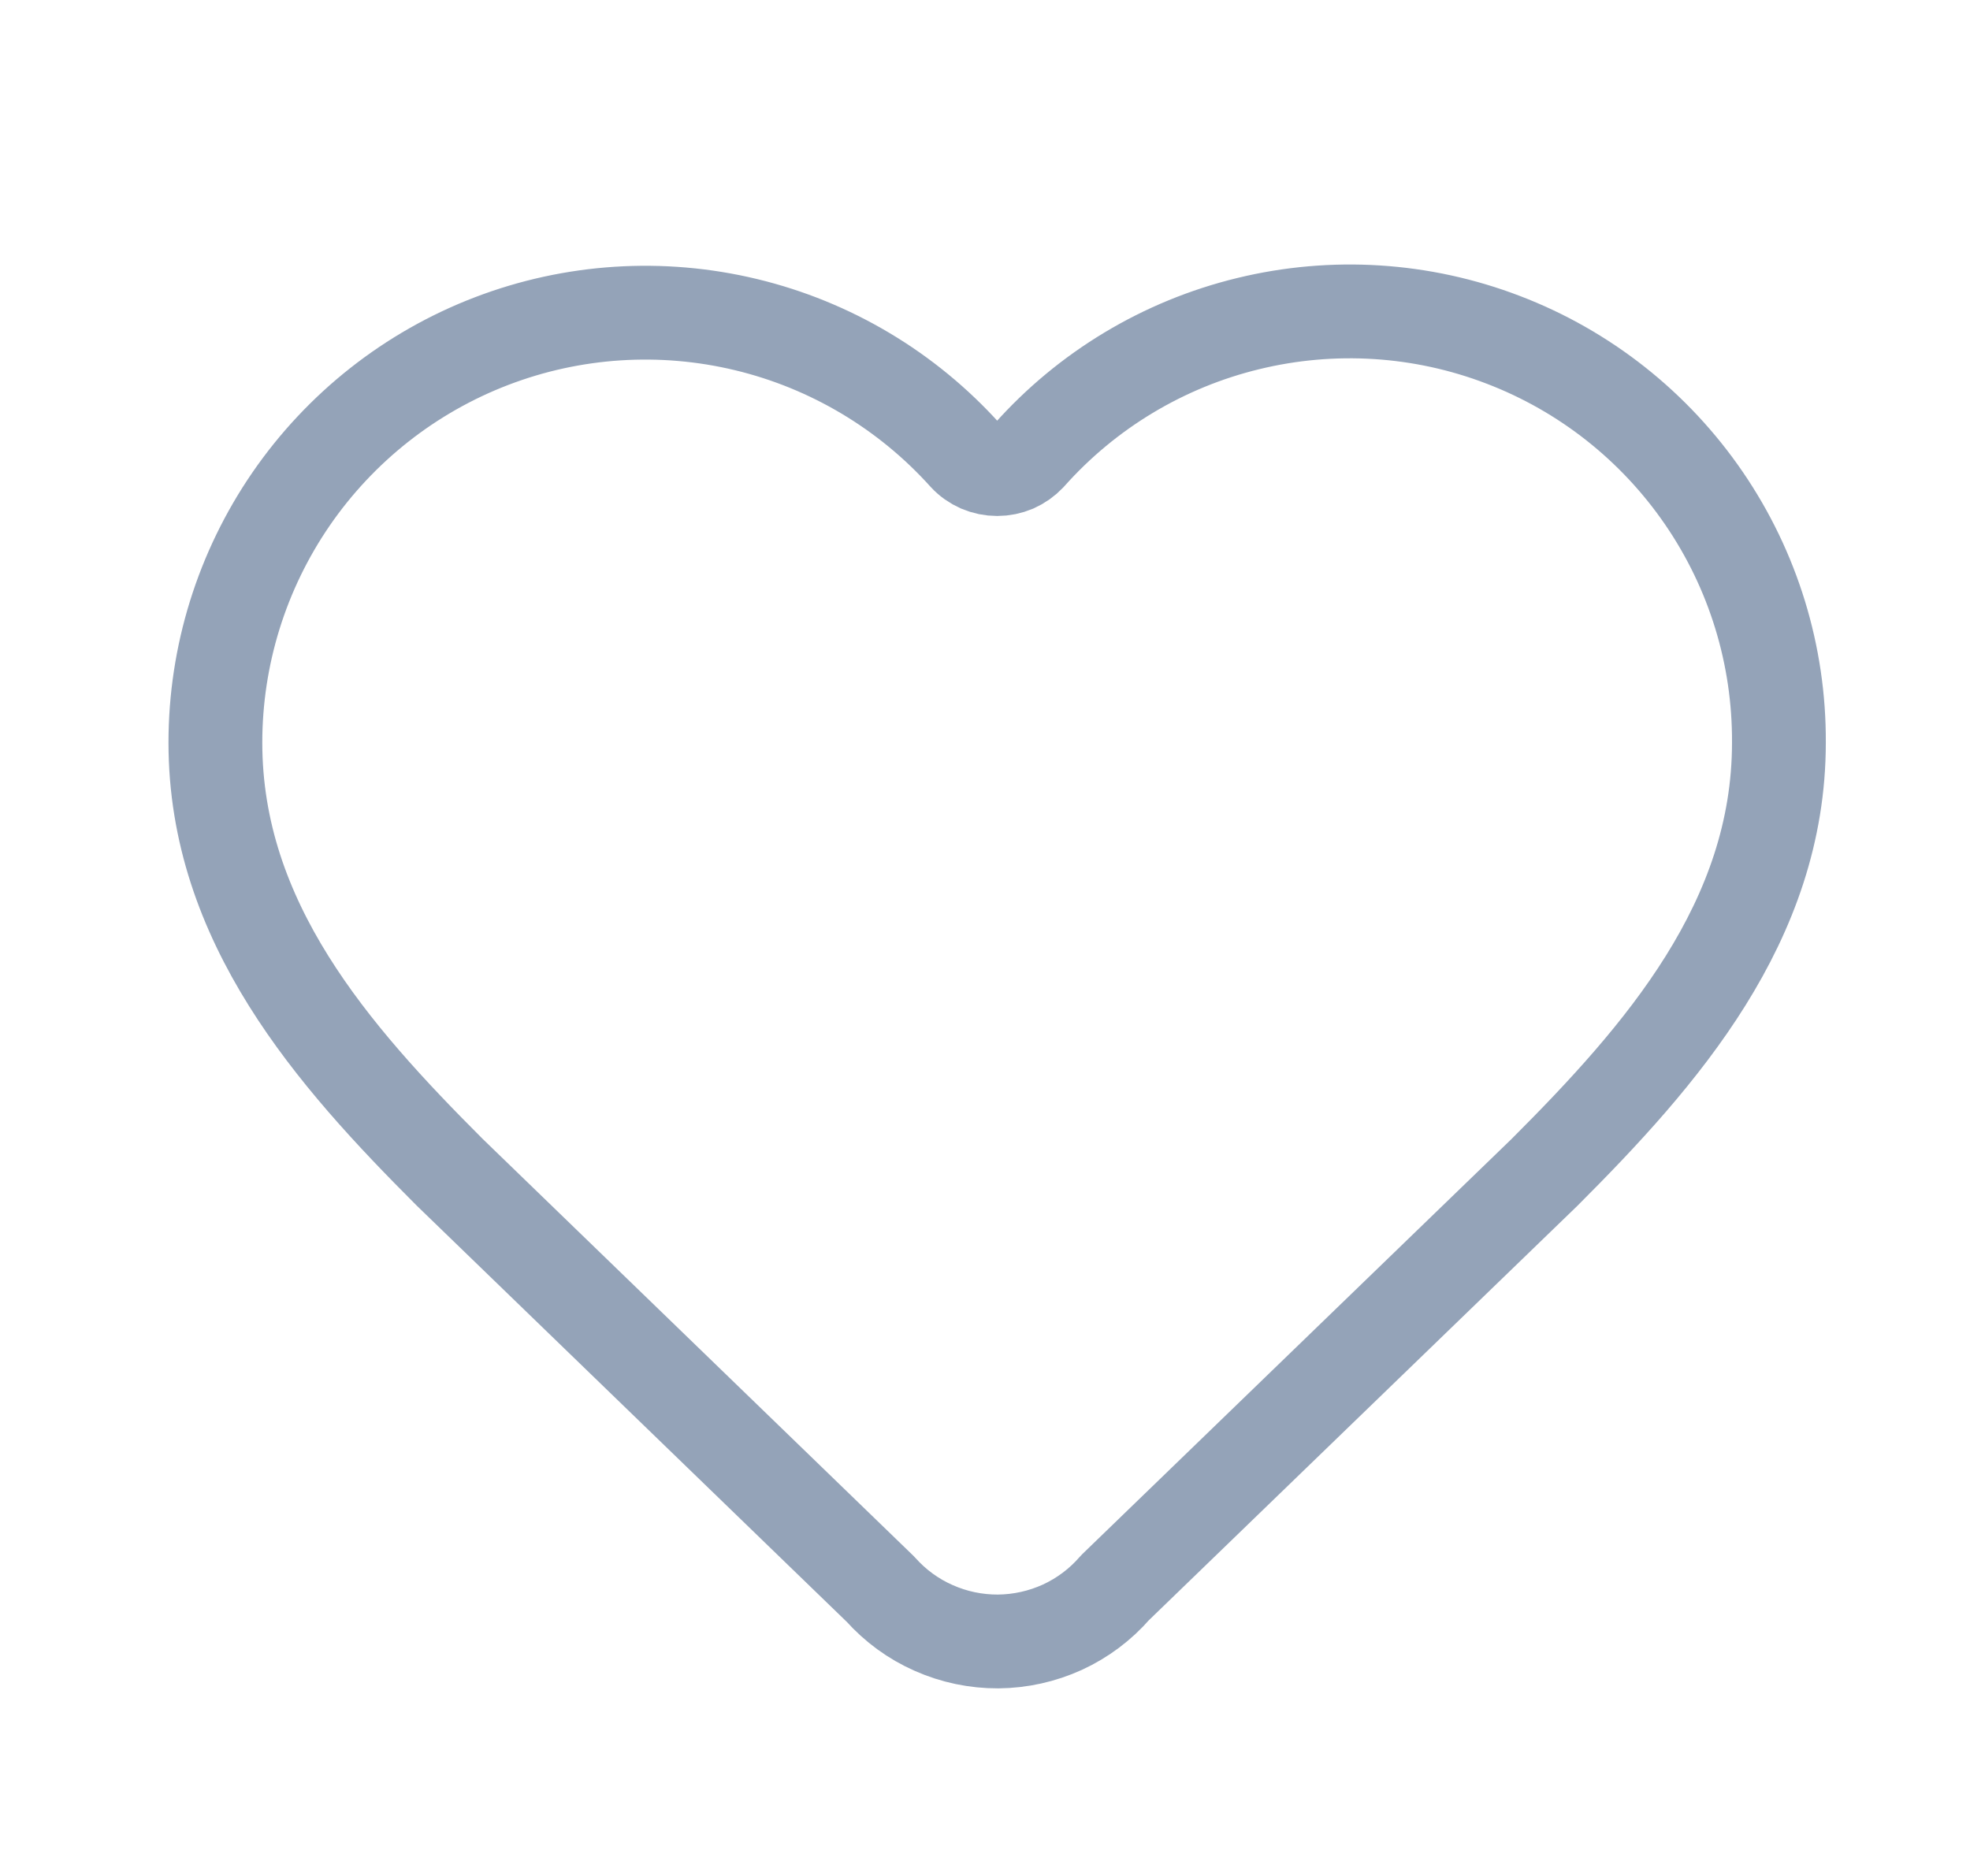 <svg xmlns="http://www.w3.org/2000/svg" width="21" height="20" viewBox="0 0 21 20" fill="none">
  <path d="M2.296 7.917C2.296 6.989 2.578 6.084 3.103 5.32C3.629 4.556 4.373 3.969 5.239 3.637C6.105 3.305 7.052 3.244 7.953 3.461C8.855 3.678 9.669 4.164 10.289 4.853C10.332 4.9 10.385 4.937 10.444 4.963C10.503 4.988 10.566 5.001 10.63 5.001C10.694 5.001 10.757 4.988 10.816 4.963C10.874 4.937 10.927 4.9 10.971 4.853C11.588 4.159 12.403 3.669 13.306 3.45C14.209 3.23 15.158 3.29 16.025 3.623C16.893 3.955 17.639 4.545 18.164 5.312C18.689 6.079 18.968 6.987 18.963 7.917C18.963 9.825 17.713 11.25 16.463 12.5L11.886 16.927C11.731 17.106 11.54 17.249 11.325 17.348C11.11 17.446 10.876 17.498 10.64 17.5C10.403 17.501 10.169 17.452 9.953 17.356C9.737 17.261 9.544 17.12 9.386 16.943L4.796 12.5C3.546 11.25 2.296 9.833 2.296 7.917Z" stroke="#94A3B8" stroke-linecap="round" stroke-linejoin="round"/>
</svg>